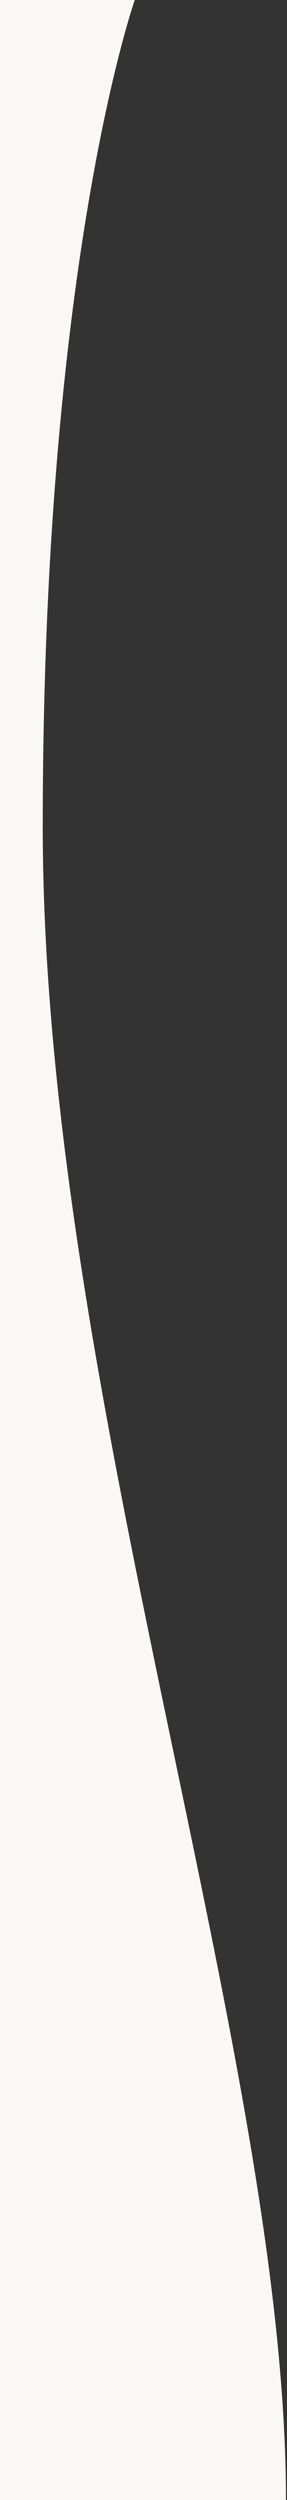 <?xml version="1.0" encoding="UTF-8"?>
<svg width="92px" height="800px" viewBox="0 0 92 800" version="1.1" xmlns="http://www.w3.org/2000/svg" xmlns:xlink="http://www.w3.org/1999/xlink">
    <rect x="0" y="0" width="92" height="800" fill="#333333" stroke="none"/>
    <title>vertical-line</title>
    <g id="Page-1" stroke="none" stroke-width="1" fill="none" fill-rule="evenodd">
        <g id="vertical-line" transform="translate(-0, 0)" fill="#F9F8F5" fill-rule="nonzero">
            <path d="M-354.166,445.834 C-211.786,445.834 0.507,367.865 181.458,367.865 C362.409,367.865 445.834,397.366 445.834,397.366 L445.834,354.166 L-354.166,354.166 L-354.166,445.834 Z" id="Path" transform="translate(45.834, 400) rotate(-90) translate(-45.834, -400) "></path>
        </g>
    </g>
</svg>